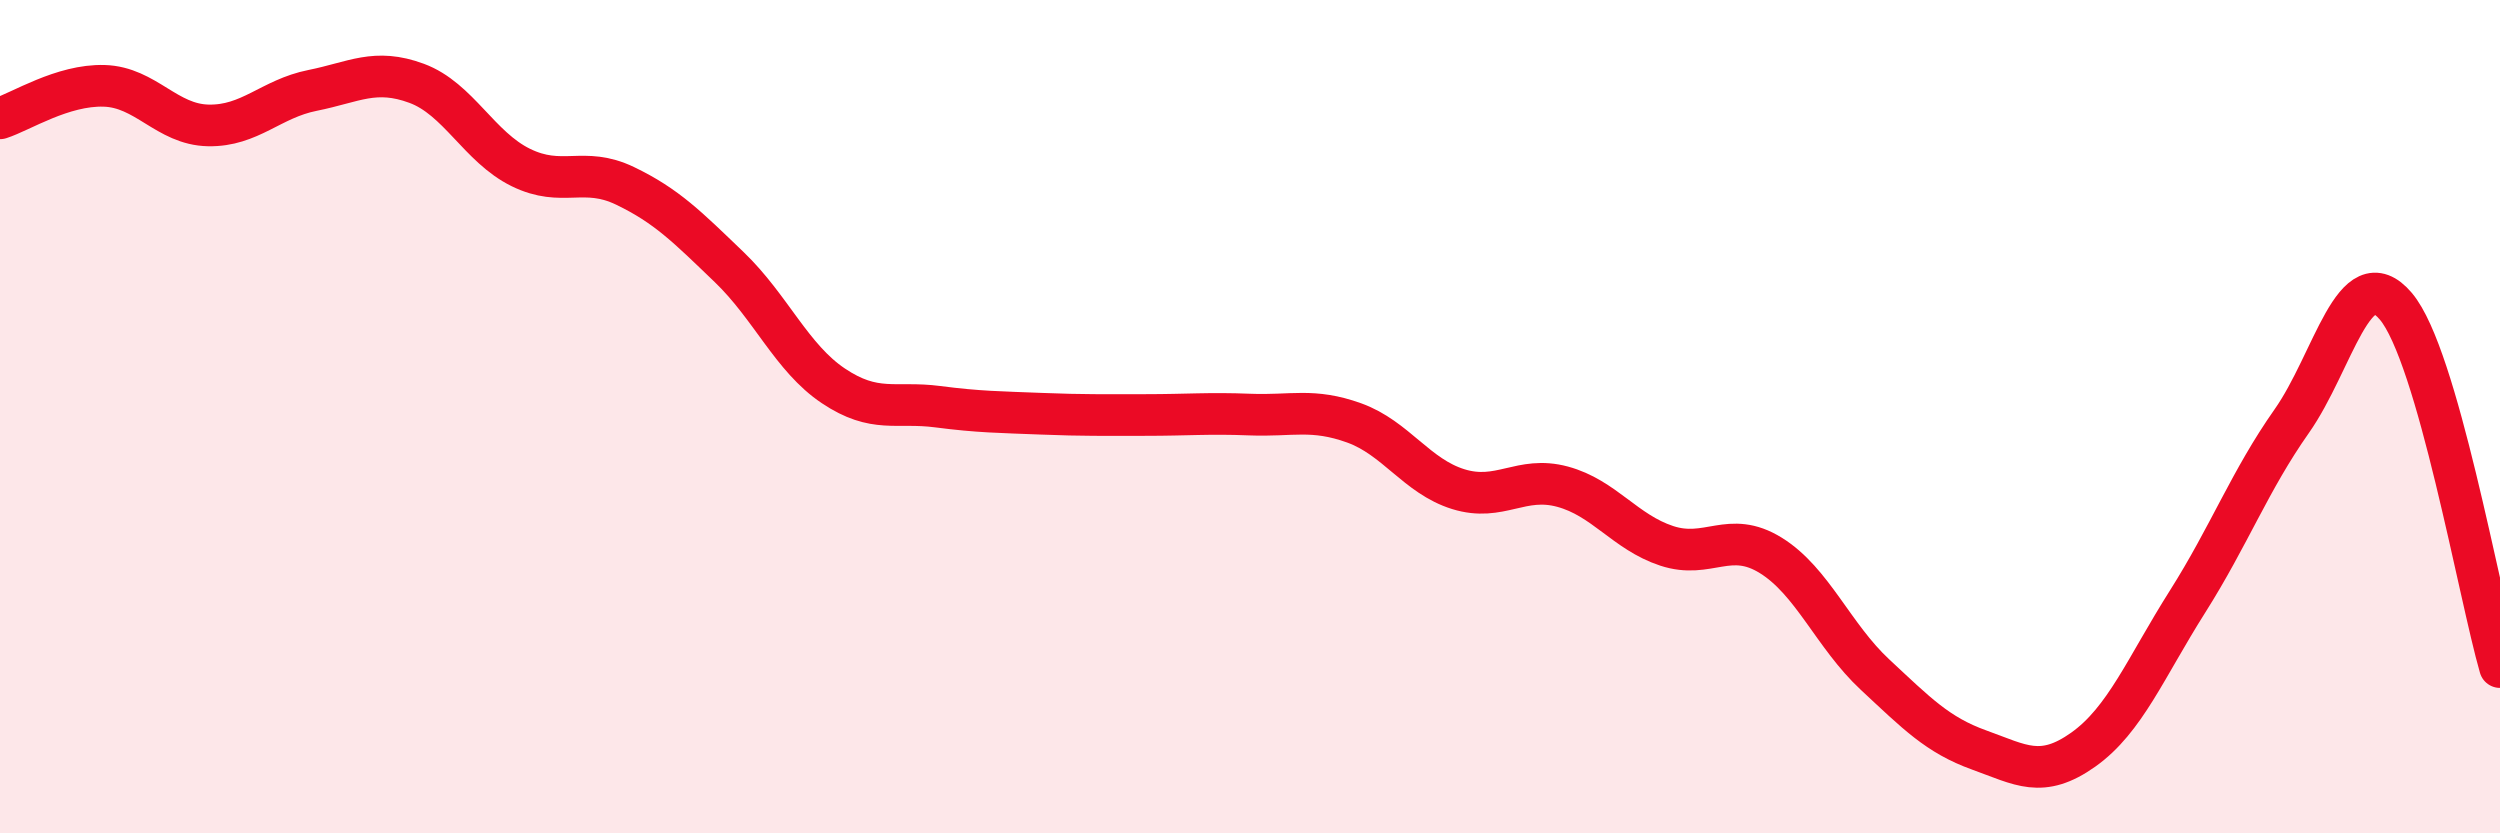 
    <svg width="60" height="20" viewBox="0 0 60 20" xmlns="http://www.w3.org/2000/svg">
      <path
        d="M 0,2.84 C 0.5,2.68 1.5,2.03 2.5,2.06 C 3.5,2.09 4,2.99 5,3.01 C 6,3.03 6.5,2.37 7.5,2.17 C 8.5,1.97 9,1.63 10,2 C 11,2.37 11.5,3.53 12.5,4.02 C 13.5,4.51 14,3.98 15,4.46 C 16,4.94 16.5,5.45 17.5,6.41 C 18.5,7.37 19,8.59 20,9.26 C 21,9.93 21.5,9.63 22.5,9.76 C 23.5,9.89 24,9.89 25,9.93 C 26,9.97 26.5,9.96 27.5,9.96 C 28.5,9.96 29,9.91 30,9.95 C 31,9.99 31.5,9.79 32.5,10.15 C 33.5,10.51 34,11.43 35,11.74 C 36,12.05 36.5,11.41 37.5,11.68 C 38.5,11.95 39,12.77 40,13.1 C 41,13.43 41.5,12.71 42.5,13.33 C 43.5,13.95 44,15.26 45,16.19 C 46,17.12 46.5,17.64 47.5,18 C 48.5,18.36 49,18.7 50,17.99 C 51,17.28 51.5,16.02 52.5,14.44 C 53.5,12.86 54,11.53 55,10.11 C 56,8.69 56.5,6.17 57.5,7.35 C 58.5,8.53 59.5,14.28 60,16.01L60 20L0 20Z"
        fill="#EB0A25"
        opacity="0.1"
        stroke-linecap="round"
        stroke-linejoin="round"
      />
      <path
        d="M 0,2.84 C 0.5,2.68 1.5,2.03 2.5,2.06 C 3.5,2.09 4,2.99 5,3.01 C 6,3.03 6.5,2.37 7.5,2.17 C 8.5,1.97 9,1.63 10,2 C 11,2.37 11.5,3.53 12.5,4.02 C 13.5,4.51 14,3.98 15,4.46 C 16,4.94 16.5,5.45 17.5,6.41 C 18.5,7.37 19,8.59 20,9.26 C 21,9.93 21.5,9.63 22.5,9.76 C 23.5,9.89 24,9.89 25,9.93 C 26,9.97 26.5,9.96 27.5,9.96 C 28.5,9.96 29,9.91 30,9.95 C 31,9.99 31.5,9.79 32.5,10.15 C 33.5,10.51 34,11.43 35,11.74 C 36,12.05 36.5,11.41 37.5,11.68 C 38.5,11.95 39,12.77 40,13.1 C 41,13.43 41.5,12.71 42.5,13.33 C 43.5,13.95 44,15.26 45,16.19 C 46,17.12 46.5,17.64 47.5,18 C 48.5,18.36 49,18.7 50,17.99 C 51,17.28 51.5,16.02 52.5,14.44 C 53.5,12.86 54,11.53 55,10.11 C 56,8.69 56.5,6.17 57.5,7.35 C 58.5,8.53 59.5,14.28 60,16.01"
        stroke="#EB0A25"
        stroke-width="1"
        fill="none"
        stroke-linecap="round"
        stroke-linejoin="round"
      />
    </svg>
  
